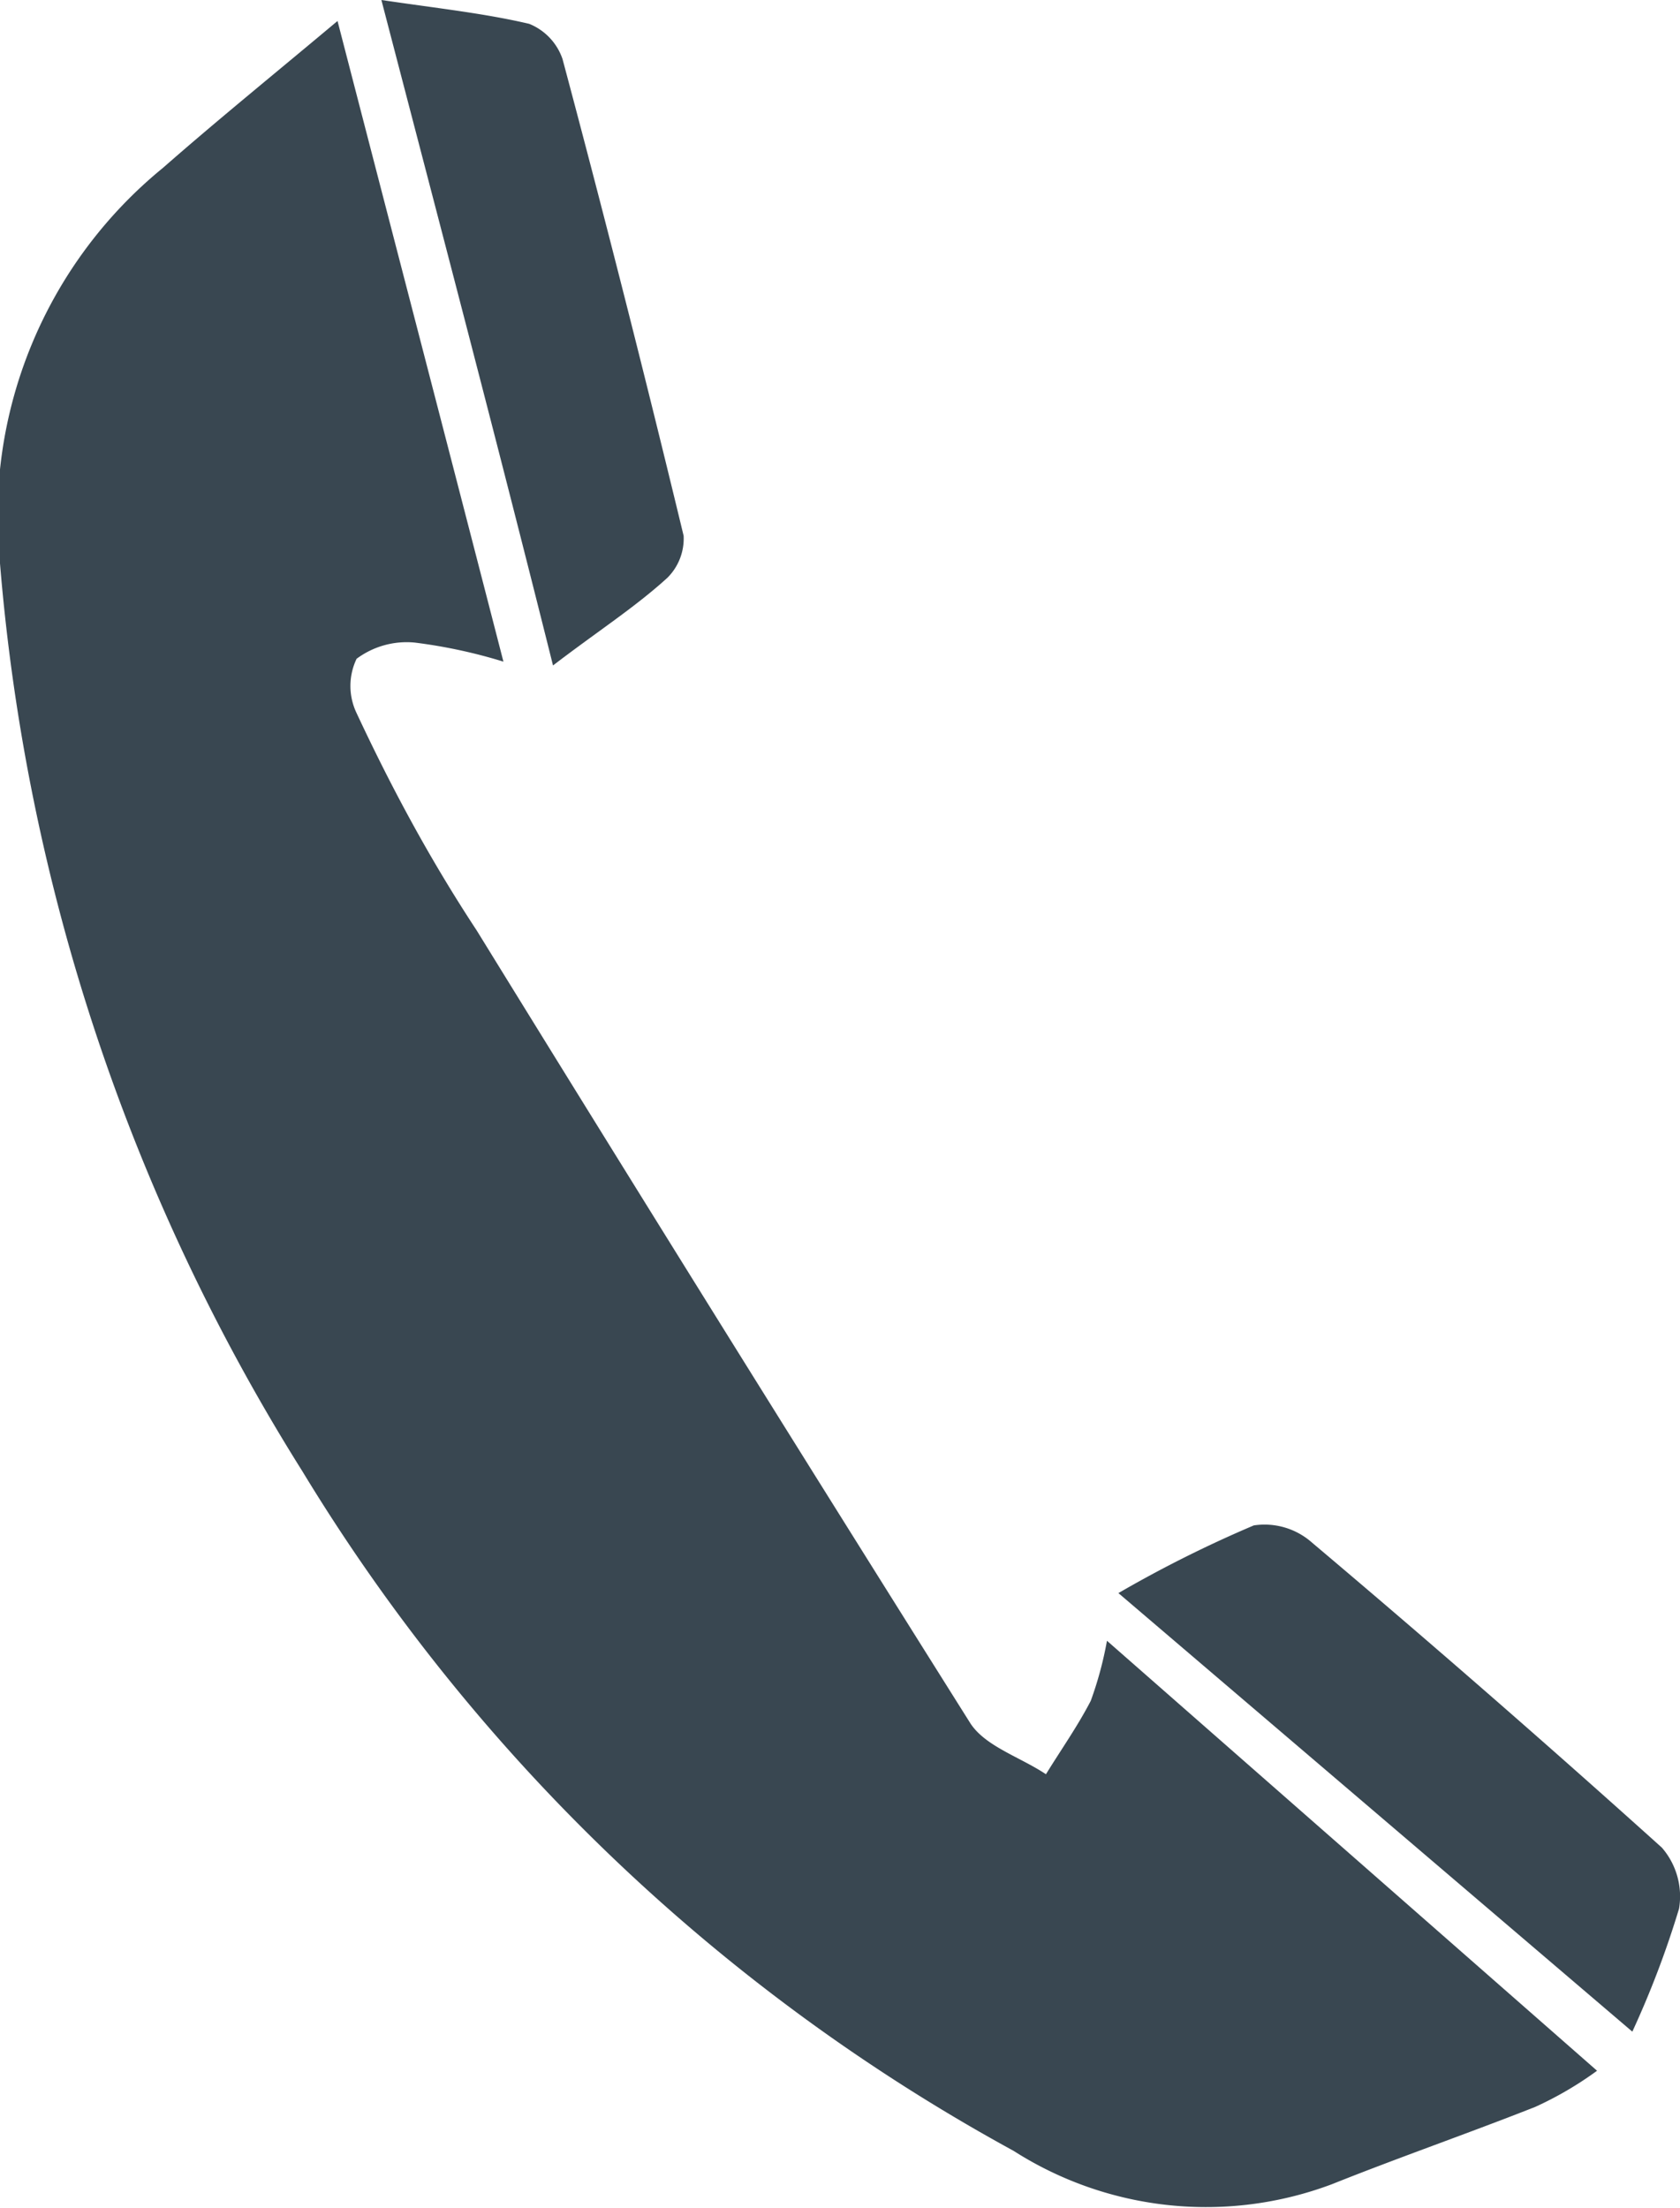 <svg xmlns="http://www.w3.org/2000/svg" viewBox="0 0 17.62 23.16"><defs><style>.cls-1{fill:#394751;}</style></defs><g id="Capa_2" data-name="Capa 2"><g id="Capa_1-2" data-name="Capa 1"><path class="cls-1" d="M3.54.22C4.13,2.5,4.69,4.65,5.28,6.94a5.43,5.43,0,0,0-.93-.2.88.88,0,0,0-.61.17.66.66,0,0,0,0,.57C4.1,8.25,4.5,9,5,9.76q2.57,4.17,5.18,8.32c.16.24.52.35.79.53.16-.26.33-.5.47-.77a3.8,3.8,0,0,0,.17-.63l5.14,4.51a3.67,3.67,0,0,1-.65.38c-.71.28-1.43.53-2.13.81a3.75,3.75,0,0,1-3.34-.35,19.86,19.86,0,0,1-7.46-7.13A21.14,21.14,0,0,1,0,5.91,4.72,4.72,0,0,1,1.71,1.76C2.28,1.26,2.86.79,3.54.22Z"/><path class="cls-1" d="M4,0c.61.09,1.08.14,1.55.25A.61.61,0,0,1,5.9.62q.66,2.47,1.27,5A.58.58,0,0,1,7,6.06c-.34.31-.73.56-1.2.92C5.21,4.62,4.62,2.38,4,0Z"/><path class="cls-1" d="M11.73,16.71A12.82,12.82,0,0,1,13.15,16a.75.75,0,0,1,.61.18q1.86,1.57,3.67,3.2a.78.78,0,0,1,.18.64,9.91,9.91,0,0,1-.49,1.29Z"/></g></g></svg>